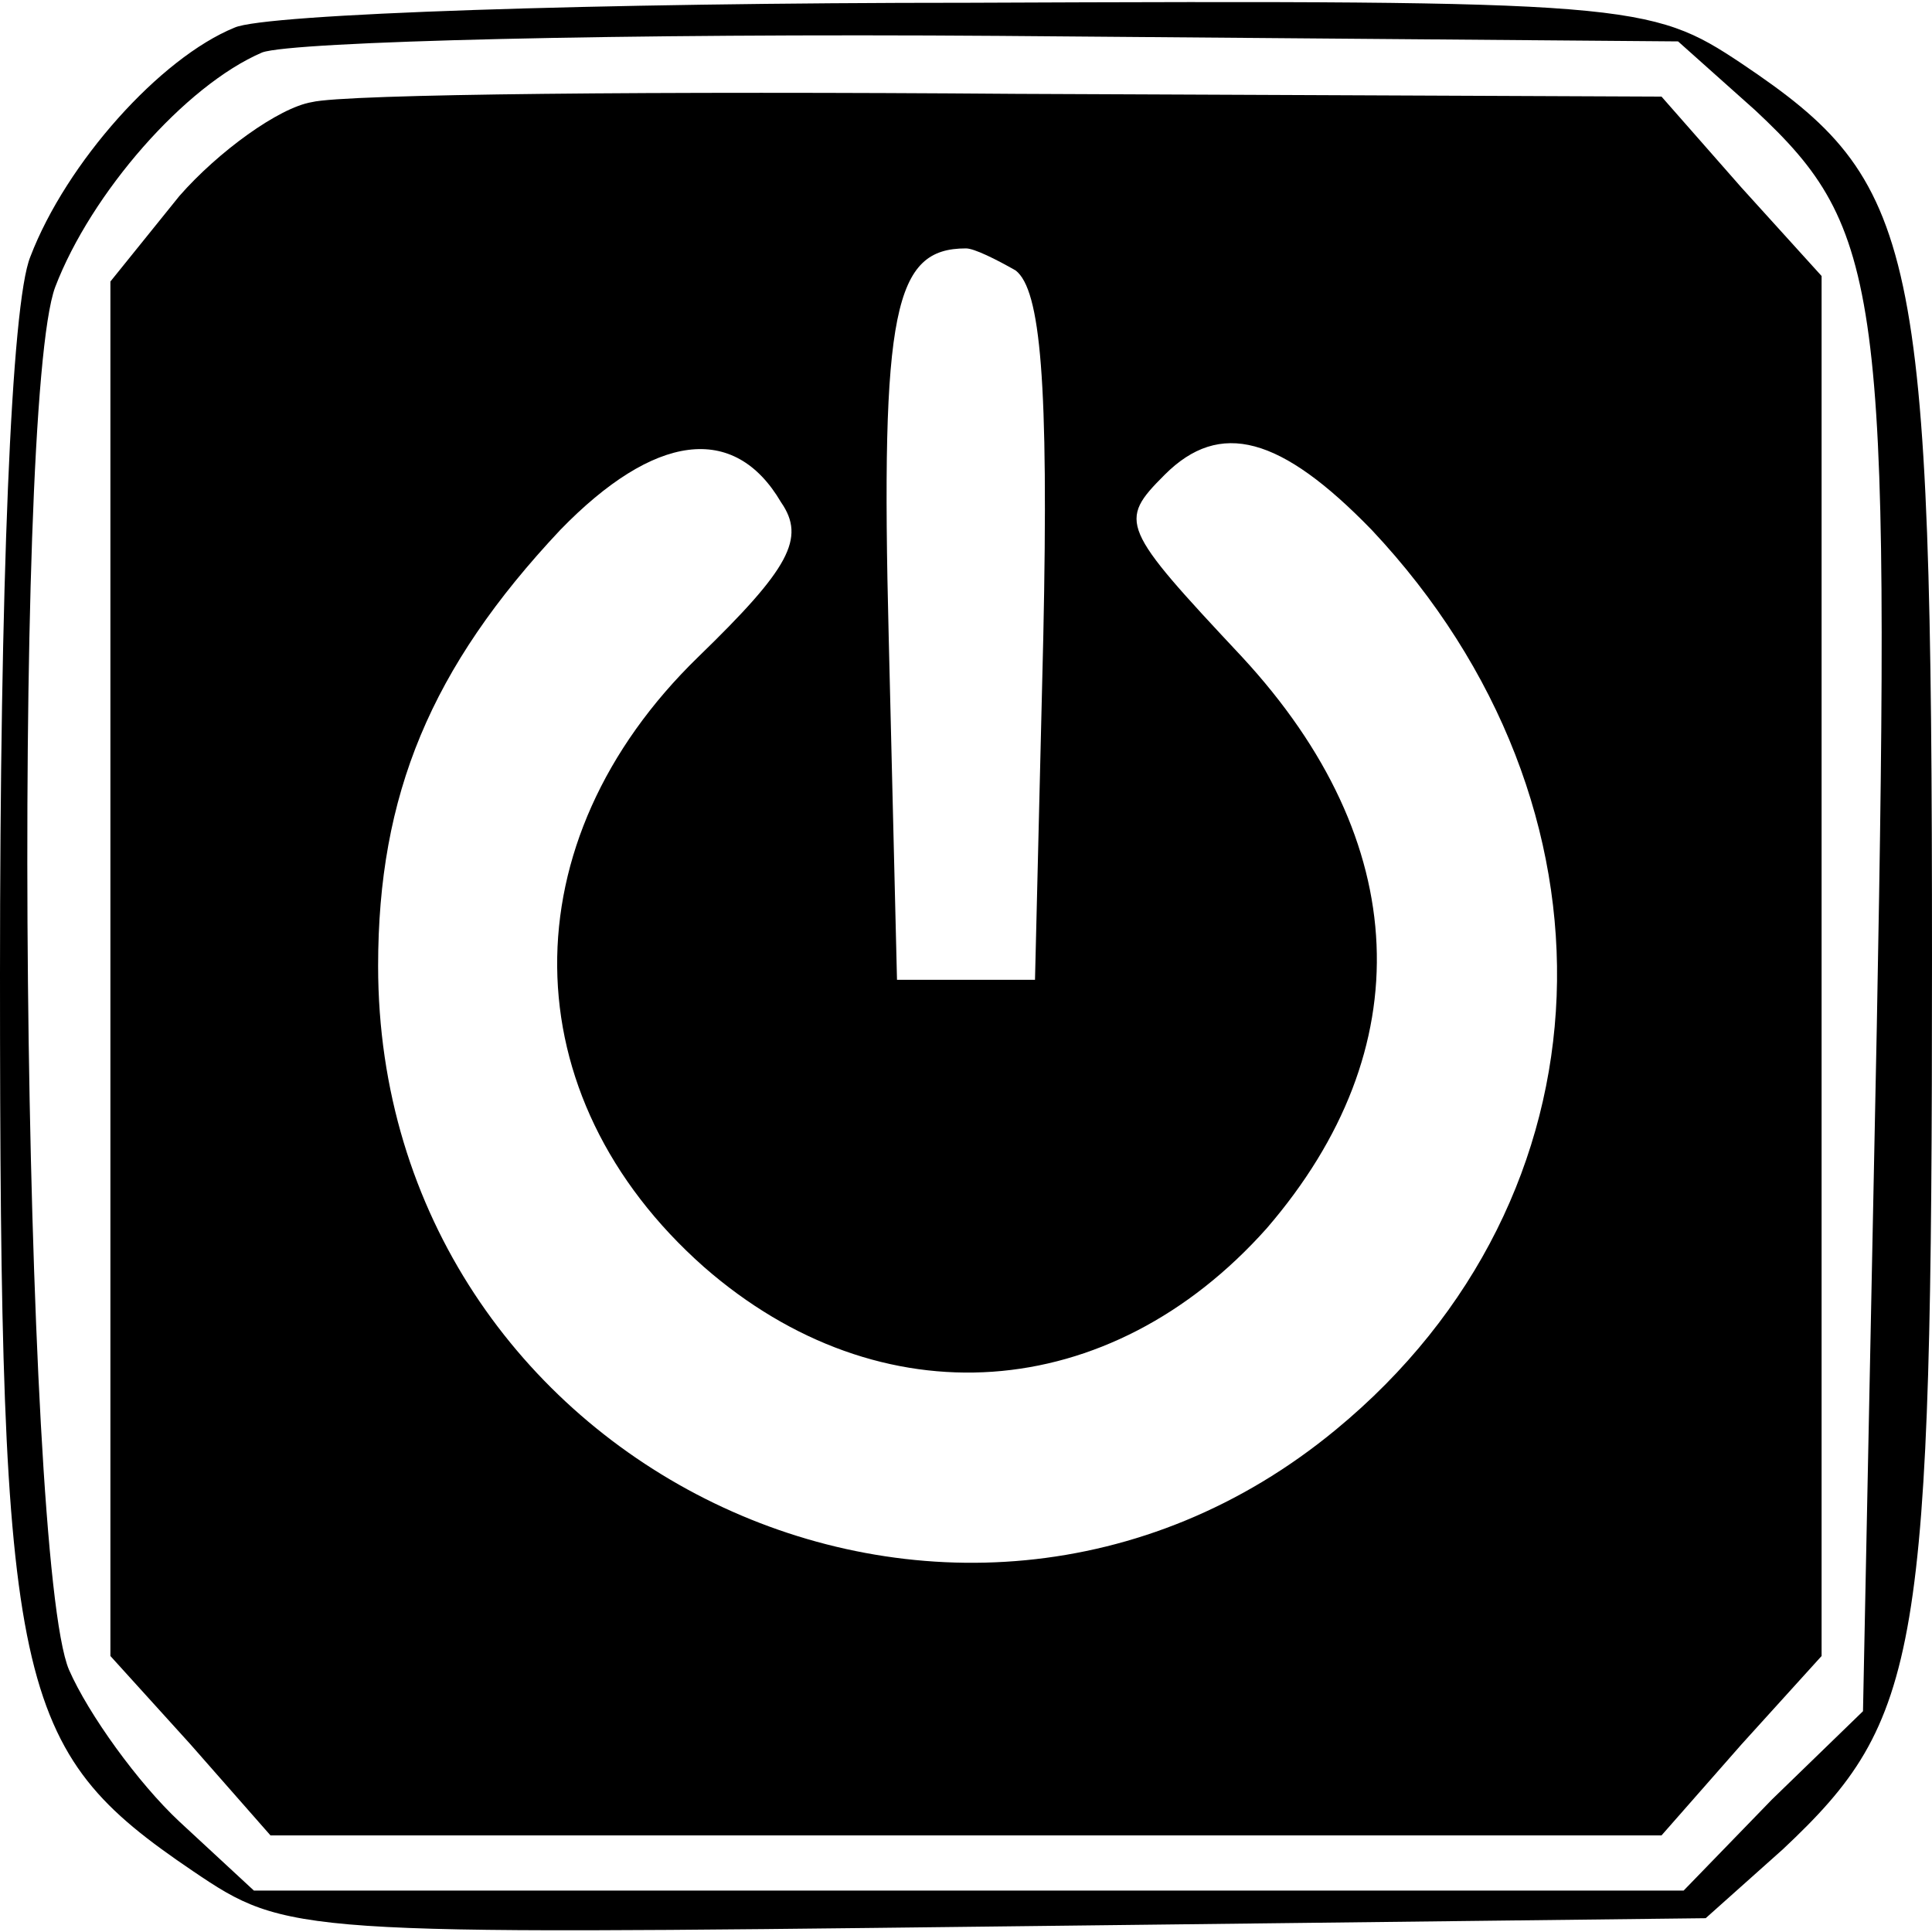 <?xml version="1.0" standalone="no"?>
<!DOCTYPE svg PUBLIC "-//W3C//DTD SVG 20010904//EN"
 "http://www.w3.org/TR/2001/REC-SVG-20010904/DTD/svg10.dtd">
<svg version="1.0" xmlns="http://www.w3.org/2000/svg"
 width="70pt" height="70pt" viewBox="0 0 70 70"
 preserveAspectRatio="xMidYMid meet">
<g transform="translate(0,70) scale(0.1,-0.1)"
fill="#000000" stroke="none">
<path d="M85 690 c-27 -11 -61 -49 -74 -83 -7 -17 -11 -120 -11 -260 0 -260 5
-281 70 -325 34 -23 37 -23 291 -20 l257 3 28 25 c50 47 54 70 54 322 0 261
-5 282 -69 325 -33 22 -40 23 -280 22 -135 0 -255 -4 -266 -9z m551 -30 c46
-43 49 -65 44 -332 l-5 -248 -33 -32 -32 -33 -259 0 -259 0 -27 25 c-15 14
-33 39 -40 55 -17 40 -21 458 -5 501 13 34 47 73 75 85 11 4 131 7 267 6 l246
-2 28 -25z"/>
<path d="M113 663 c-12 -2 -34 -18 -48 -34 l-25 -31 0 -249 0 -249 29 -32 29
-33 252 0 252 0 29 33 29 32 0 250 0 250 -29 32 -29 33 -234 1 c-128 1 -243 0
-255 -3z m255 -61 c9 -7 12 -40 10 -133 l-3 -124 -25 0 -25 0 -3 124 c-3 119
2 141 28 141 3 0 11 -4 18 -8z m-85 -84 c9 -13 3 -24 -30 -56 -69 -67 -68
-159 2 -221 64 -56 147 -50 204 14 56 65 53 140 -9 207 -44 47 -45 49 -28 66
20 20 42 14 75 -20 94 -100 89 -242 -13 -326 -138 -114 -347 -13 -347 168 0
62 19 108 66 158 34 35 63 39 80 10z"/>
</g>
</svg>
